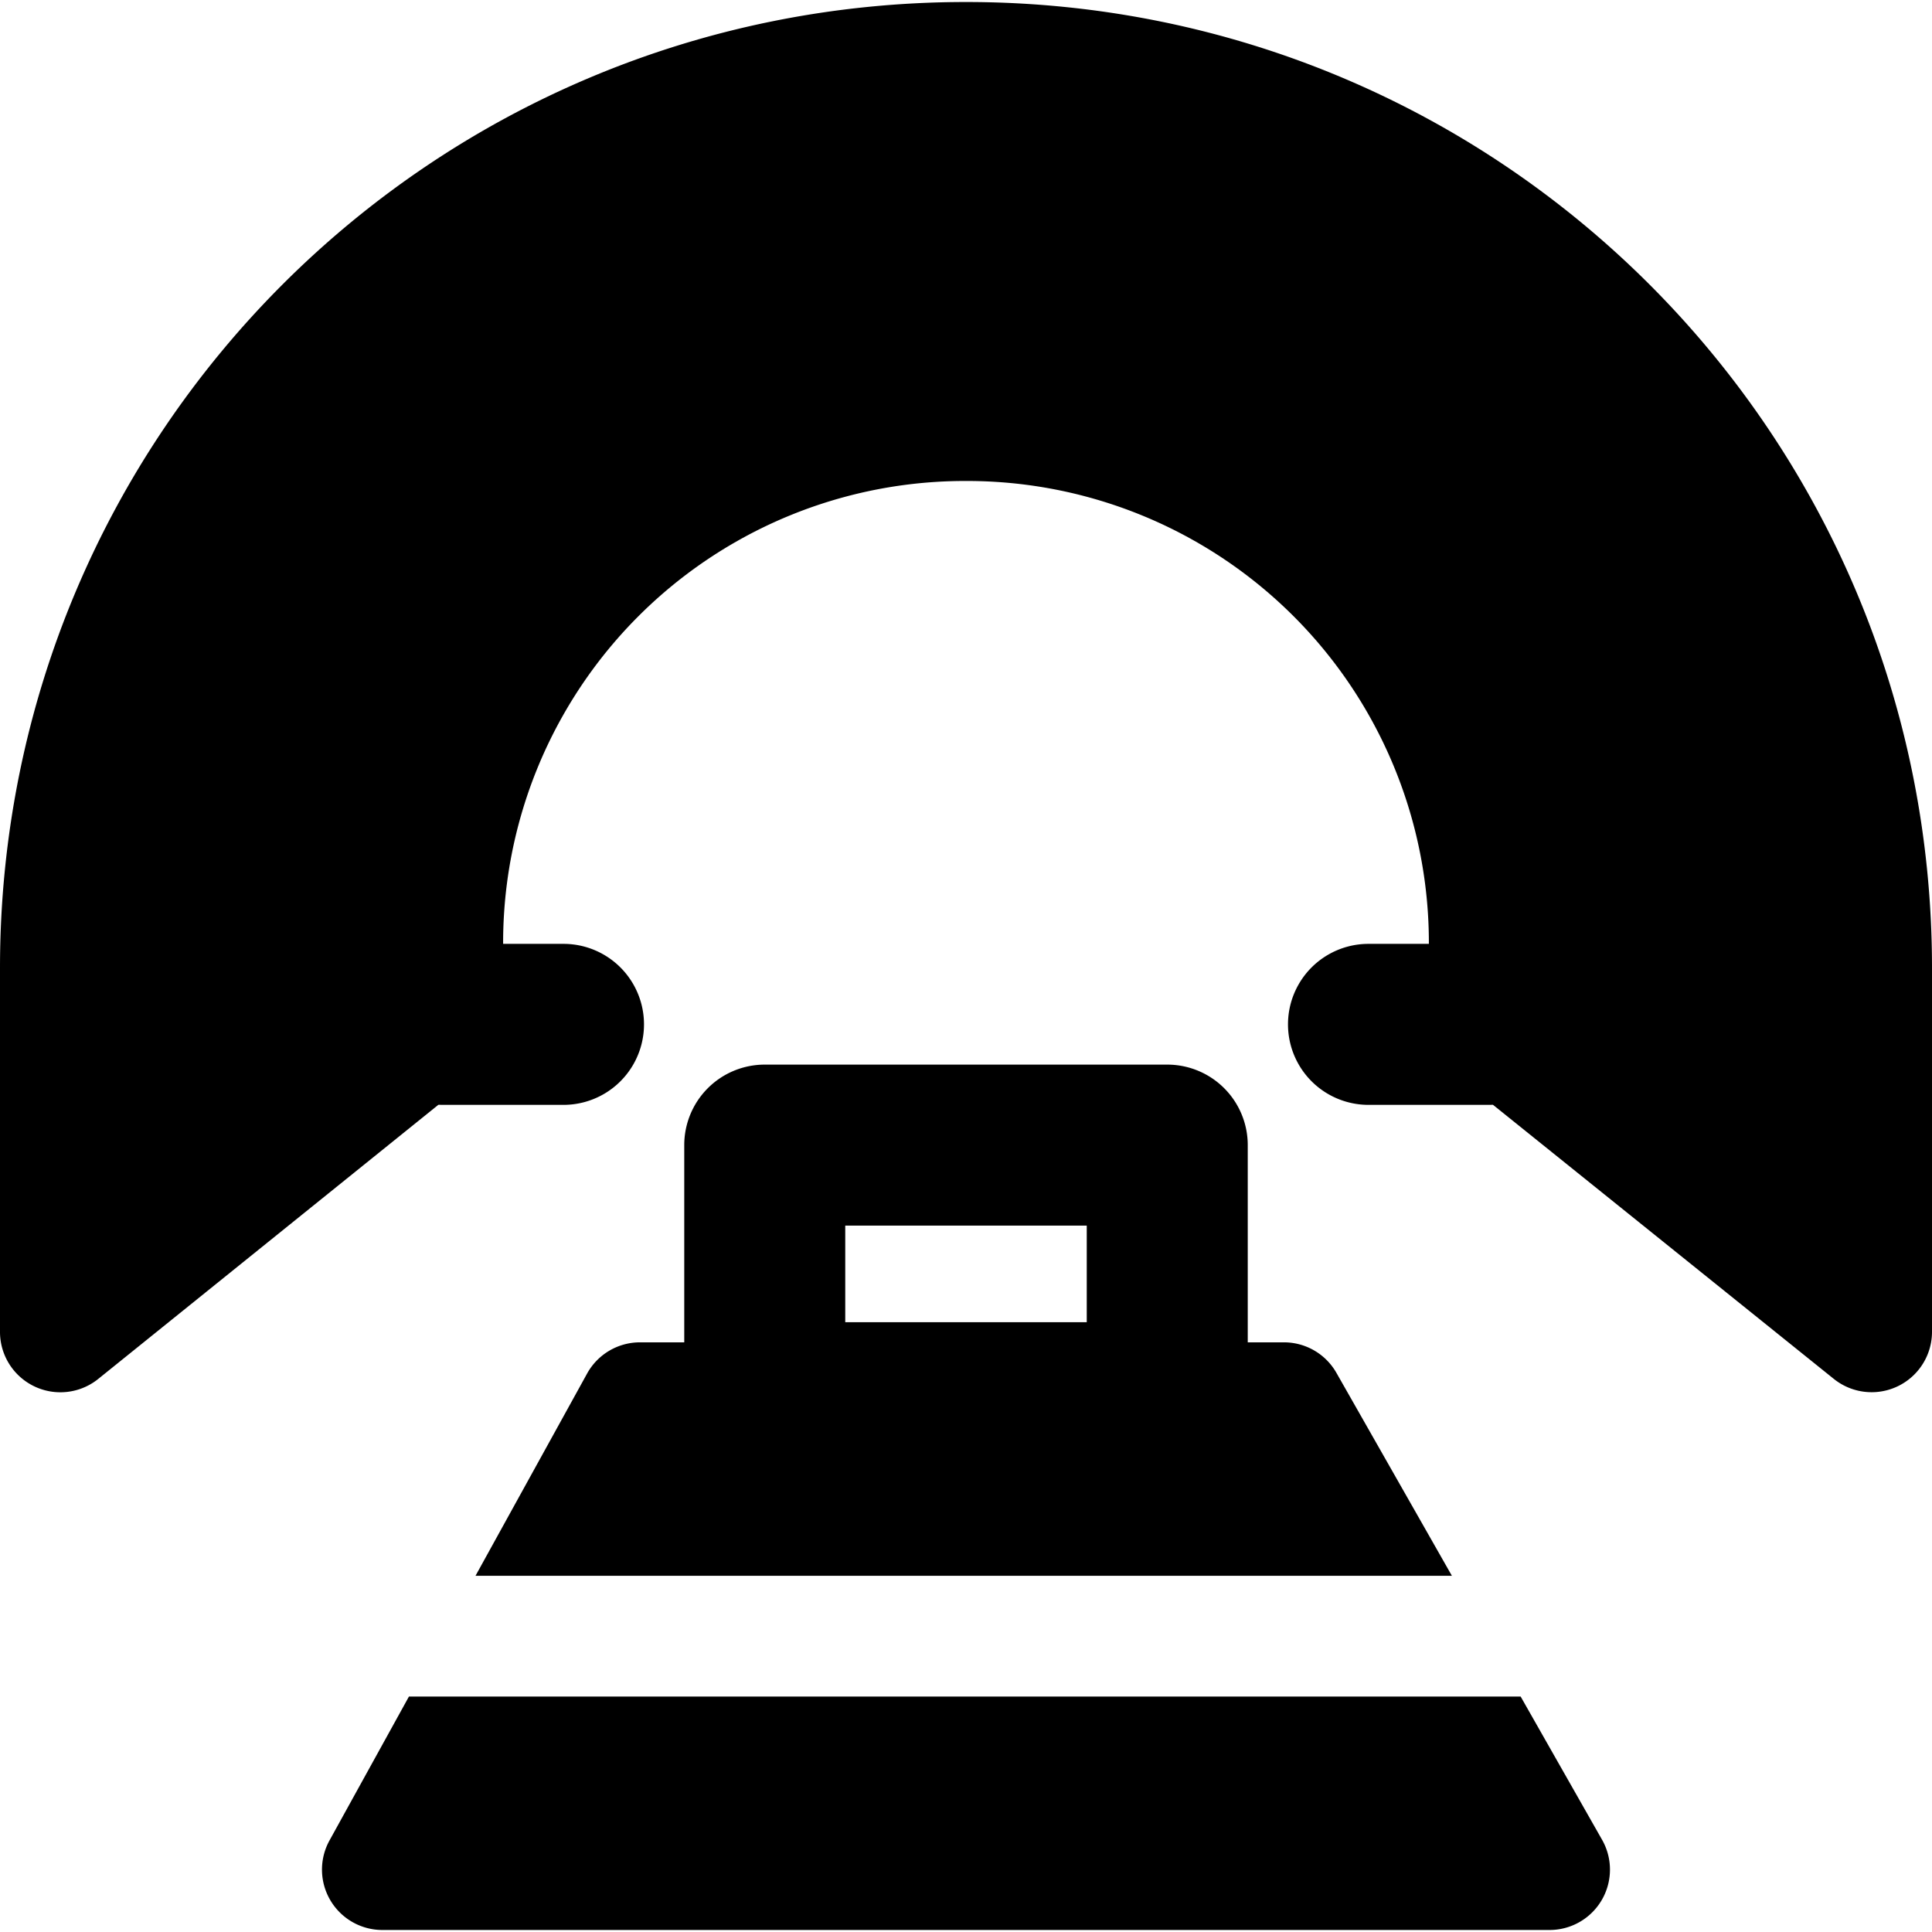 <svg xmlns="http://www.w3.org/2000/svg" fill="none" viewBox="0 0 24 24"><path fill="#000000" fill-rule="evenodd" d="M0 12.025c0 -6.642 5.358 -12 12 -12s12 5.358 12 12v4.52a0.75 0.75 0 0 1 -1.22 0.584l-4.234 -3.405 -0.046 0.001H17a1 1 0 1 1 0 -2h0.75A5.737 5.737 0 0 0 12 5.975a5.737 5.737 0 0 0 -5.75 5.75H7a1 1 0 1 1 0 2H5.5l-0.054 -0.001 -4.225 3.405A0.75 0.75 0 0 1 0 16.545v-4.52Zm8.5 2.2a1 1 0 0 1 1 -1h5a1 1 0 0 1 1 1v2.45h0.45a0.75 0.75 0 0 1 0.652 0.38l1.434 2.52H5.907l1.386 -2.512a0.75 0.75 0 0 1 0.657 -0.388h0.55v-2.45Zm2 1v1.2h3v-1.2h-3Zm-5.42 5.85 -0.987 1.788a0.75 0.75 0 0 0 0.657 1.112h14.5a0.75 0.75 0 0 0 0.652 -1.12l-1.012 -1.78H5.08Z" clip-rule="evenodd" stroke-width="1"></path></svg>